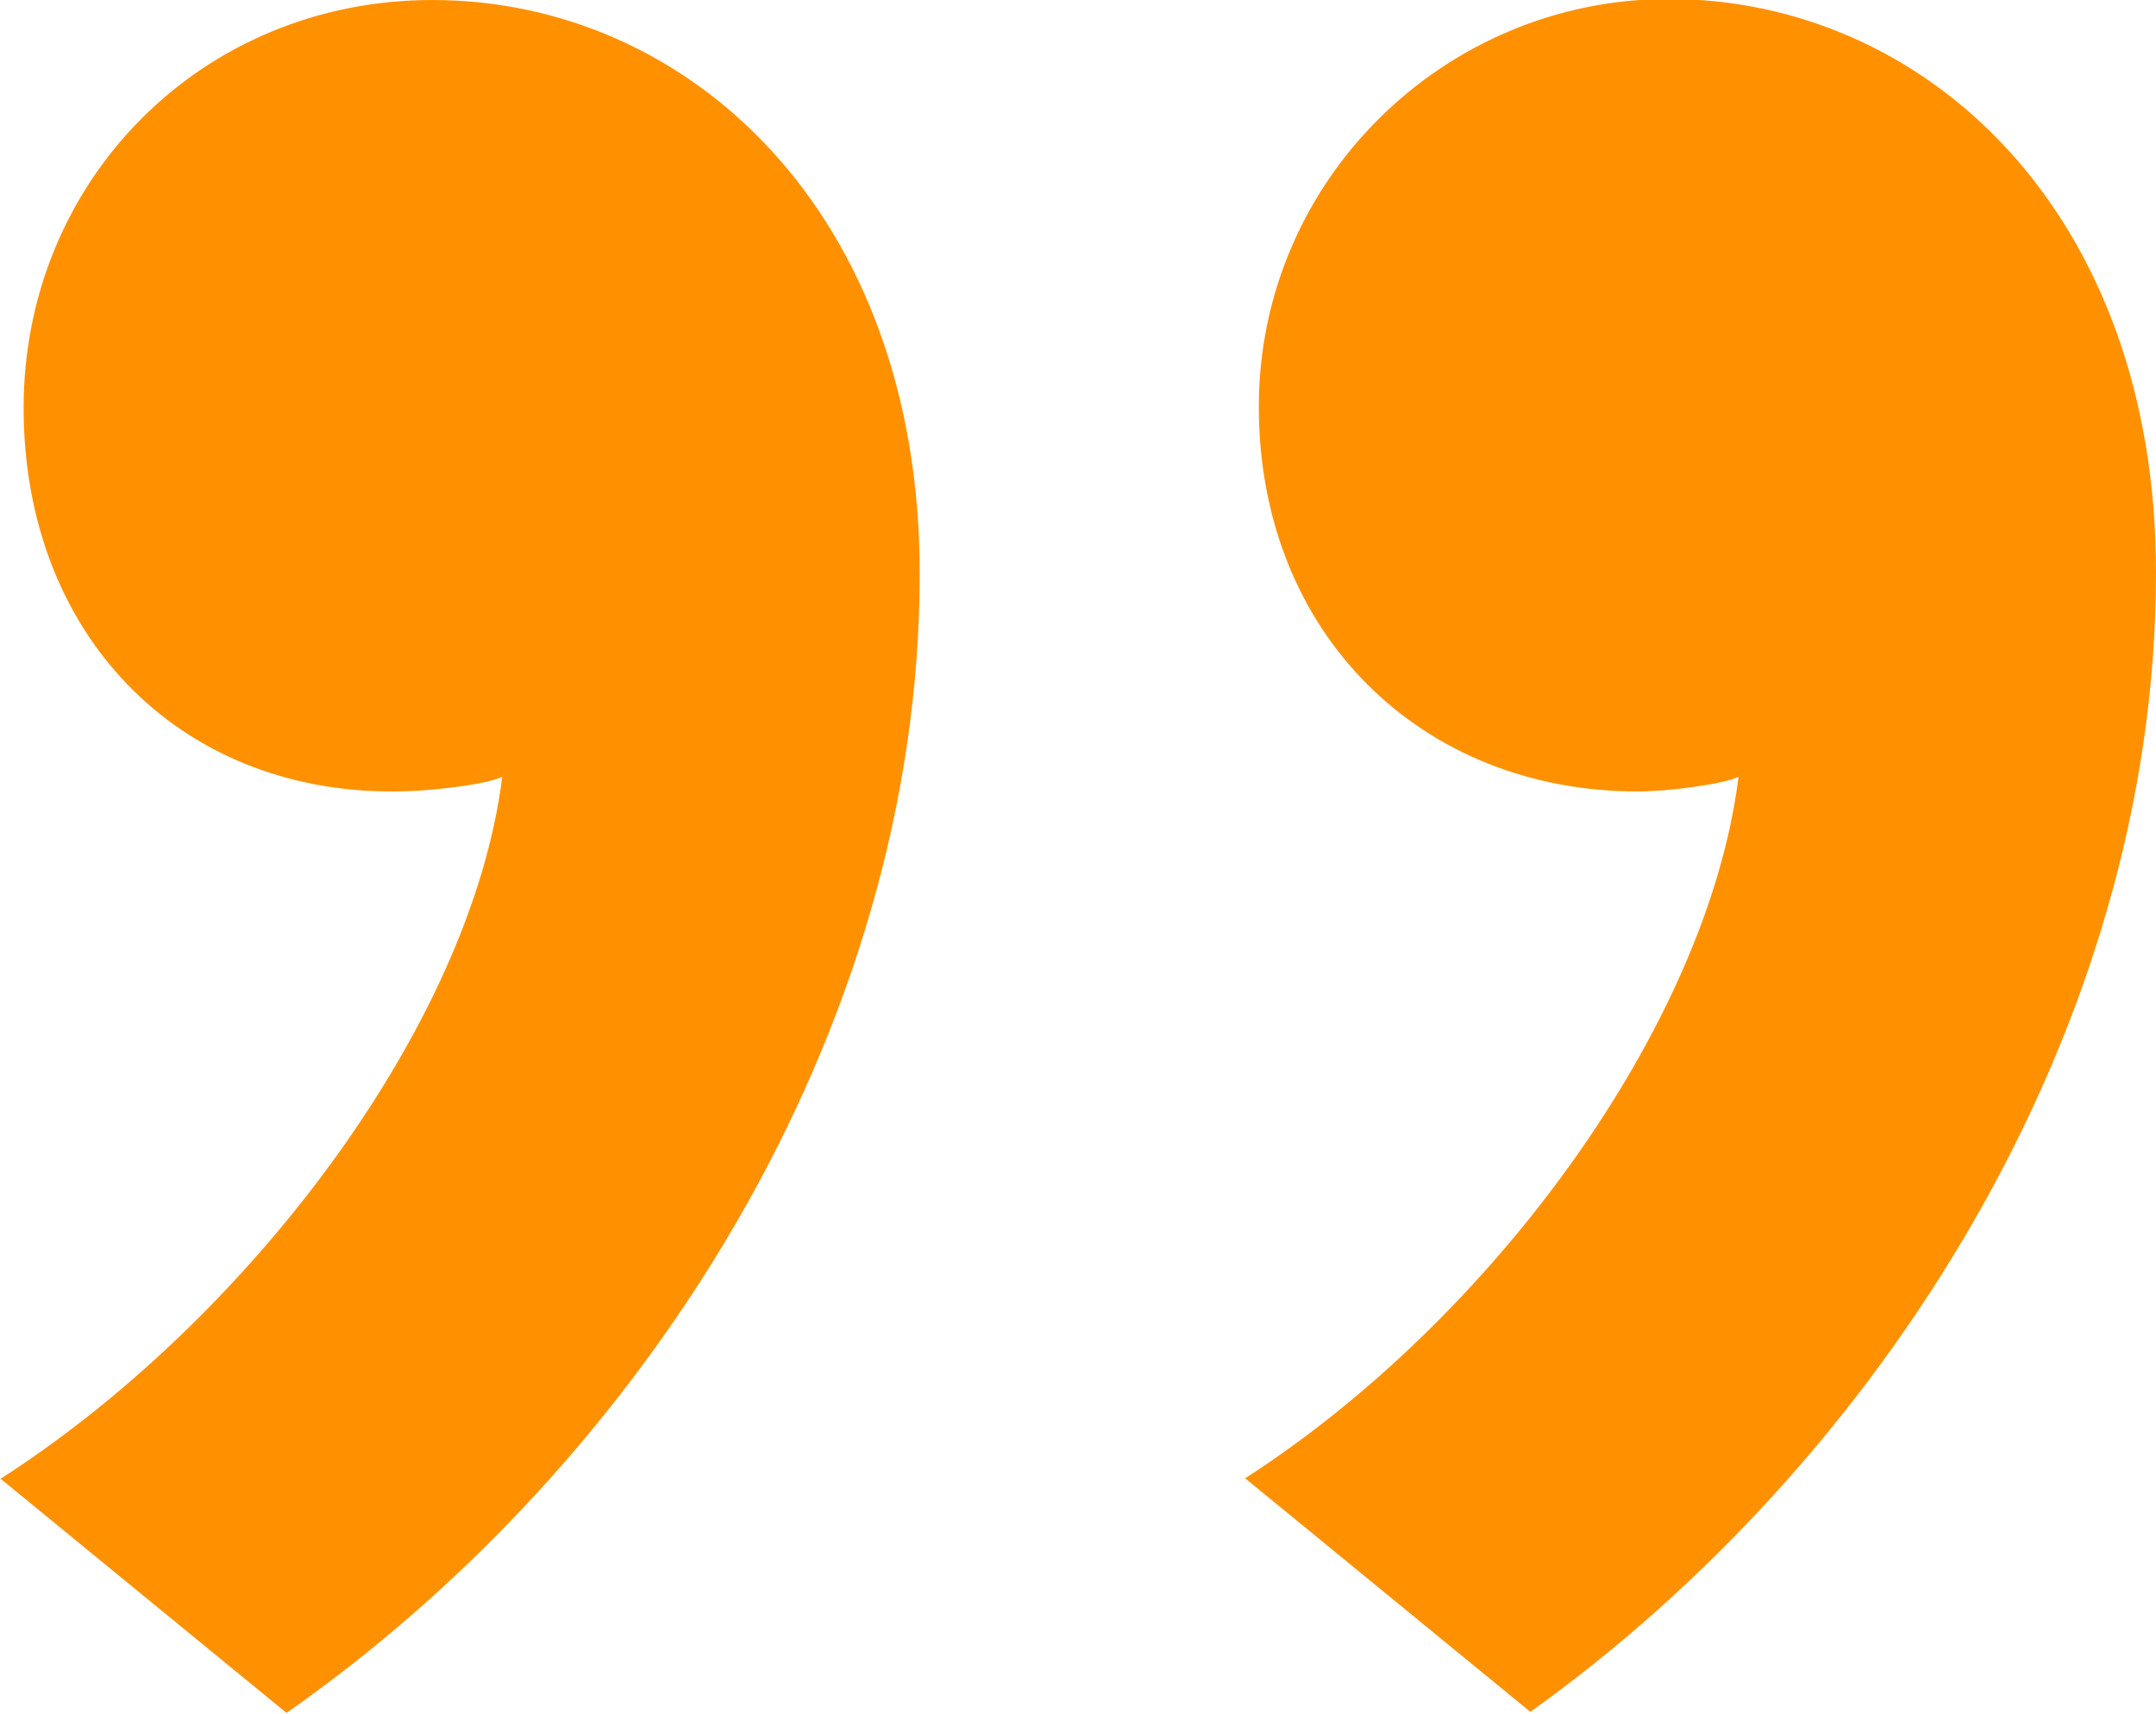 <svg width="83" height="66" viewBox="0 0 83 66" fill="none" xmlns="http://www.w3.org/2000/svg">
<g clip-path="url(#clip0_0_204)">
<path d="M0 56.958C9.502 50.862 18.137 39.519 19.335 29.912C18.757 30.195 16.65 30.477 15.162 30.477C6.858 30.517 0.909 24.422 0.909 15.703C0.909 6.984 7.726 8.37706e-05 16.65 8.37706e-05C26.482 8.37706e-05 35.406 8.154 35.406 22.081C35.406 39.802 24.706 56.393 11.031 65.96L0.041 56.958H0ZM47.883 56.958C57.385 50.862 65.731 39.519 66.929 29.912C66.35 30.195 64.243 30.477 63.045 30.477C54.7 30.477 48.461 24.382 48.461 15.662C48.461 6.943 55.609 -0.04 64.243 -0.04C74.076 -0.04 83 8.114 83 22.041C83 39.762 72.3 56.352 58.914 65.919L47.924 56.917L47.883 56.958Z" fill="#FF9100"/>
</g>
<defs>
<clipPath id="clip0_0_204">
<rect width="83" height="66" fill="white"/>
</clipPath>
</defs>
</svg>
